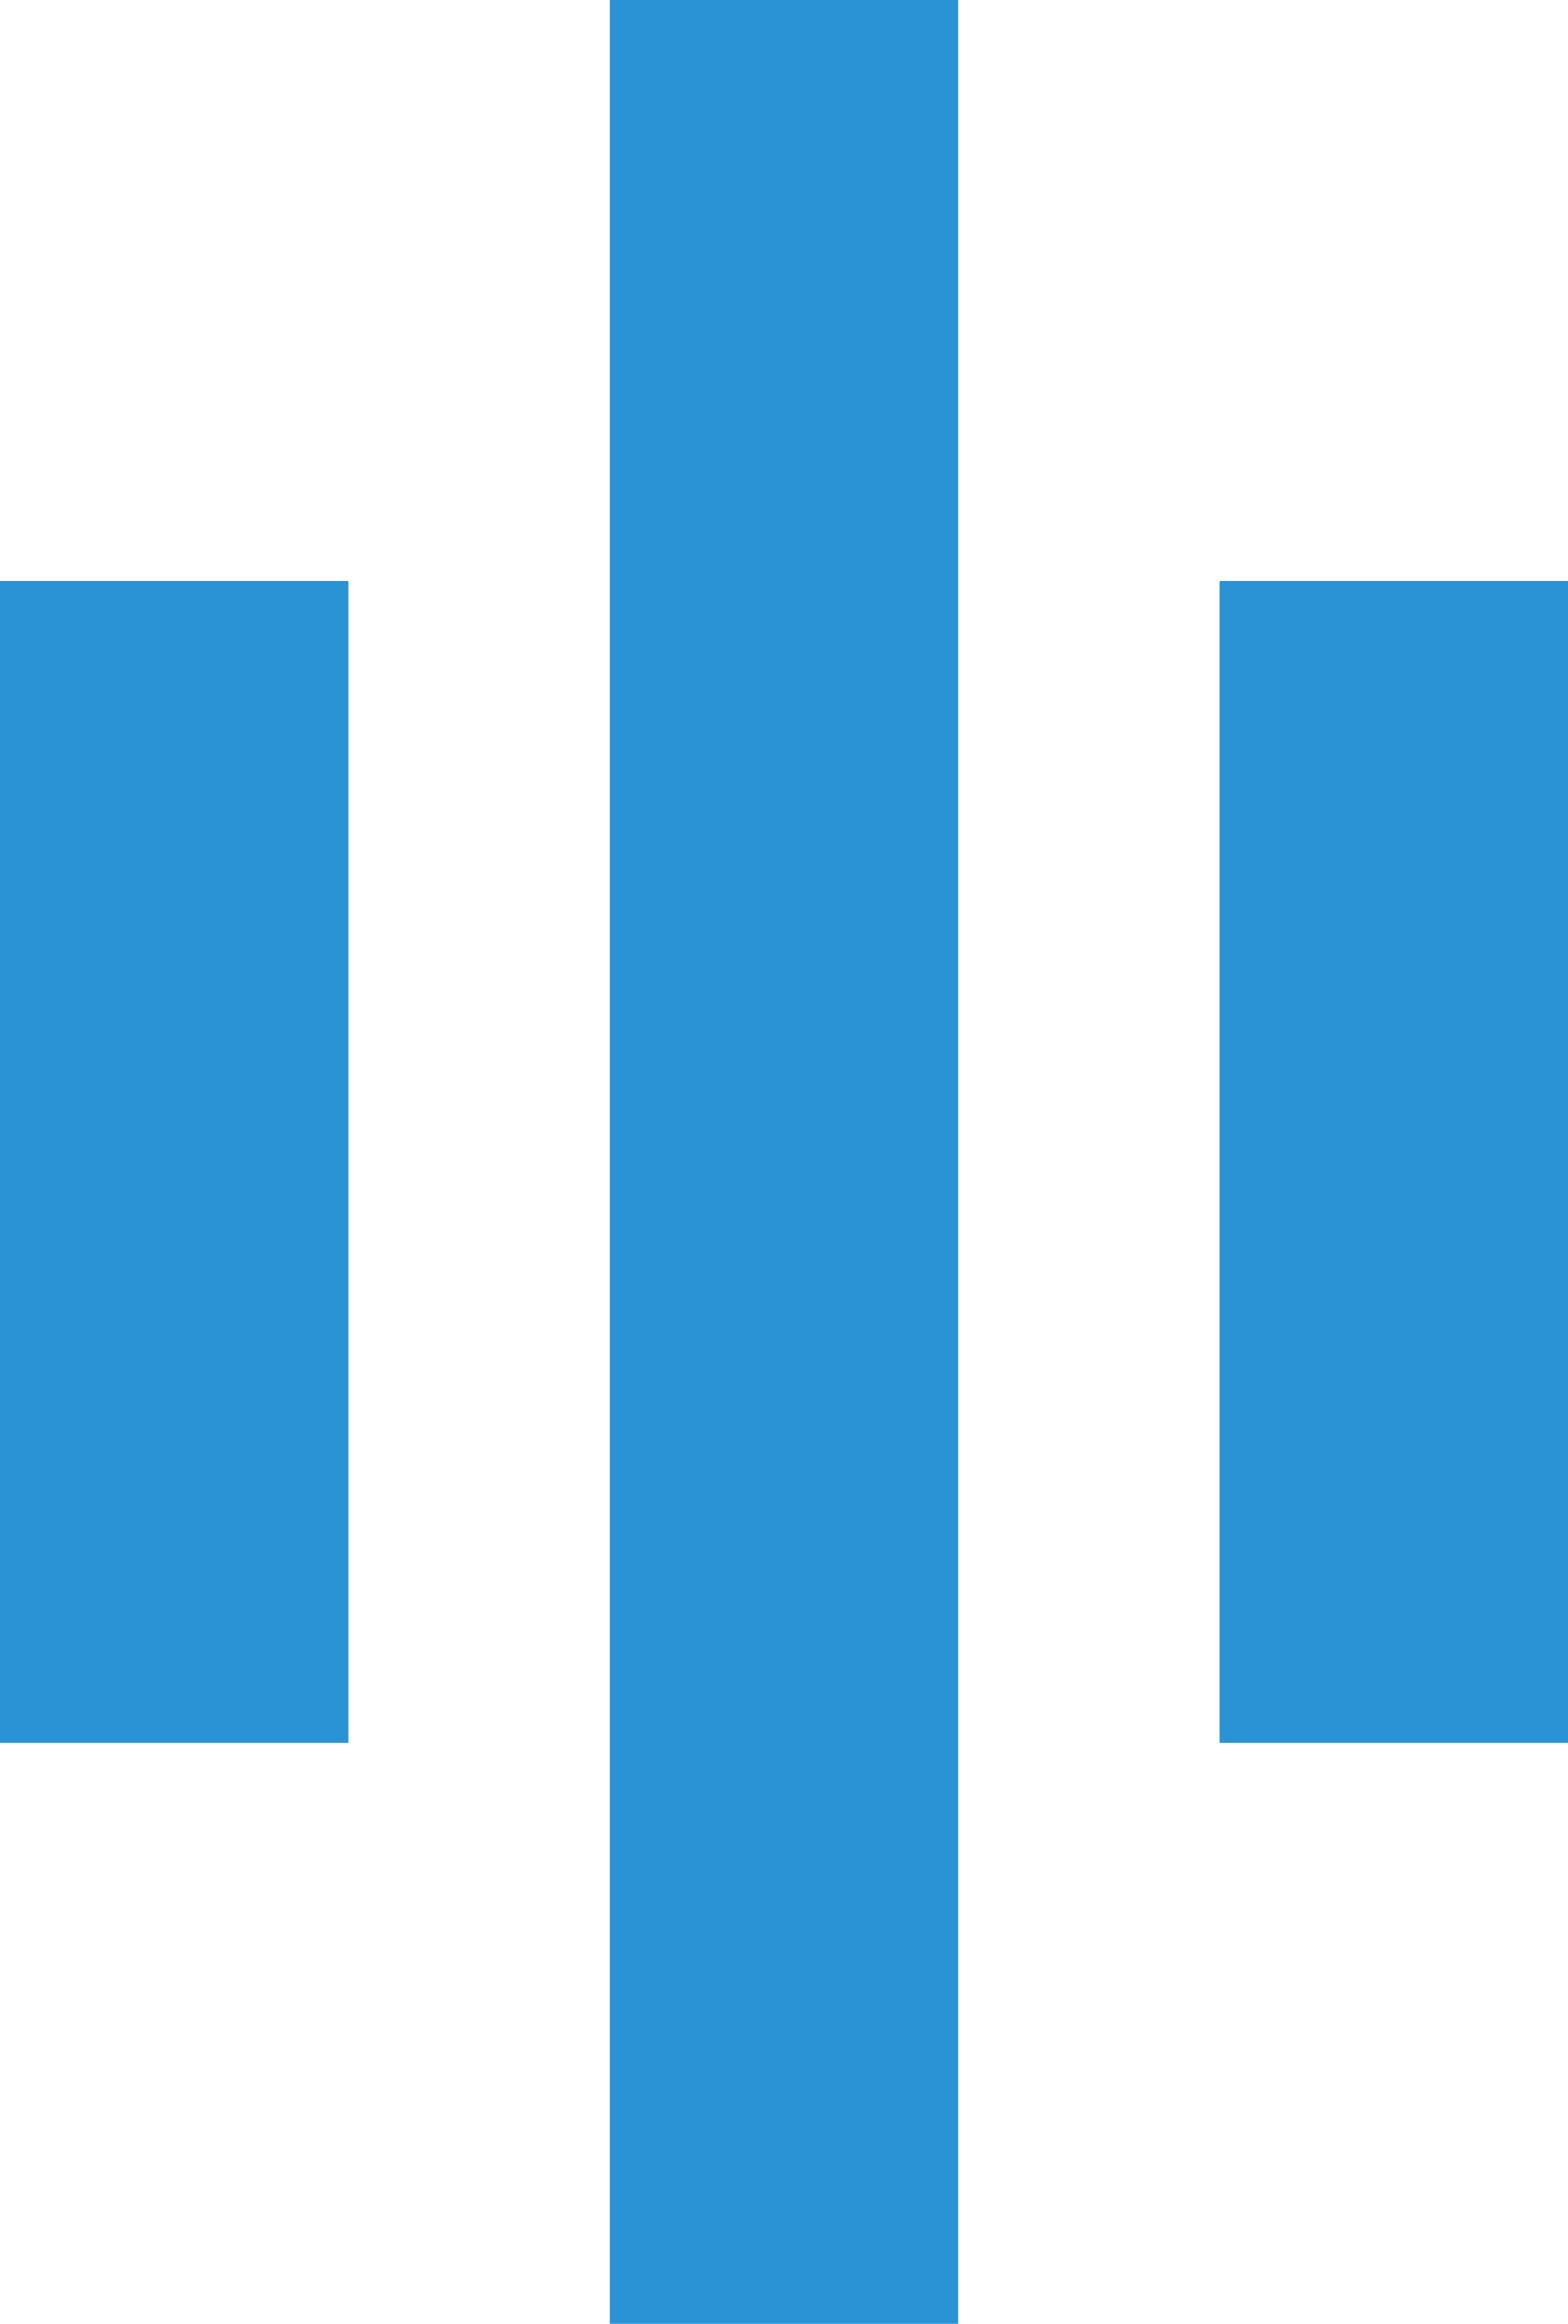 <svg xmlns="http://www.w3.org/2000/svg" viewBox="0 0 5.4 8" style="stroke:#2a93d5;stroke-width:1.2px"><path d="M2.7,1V9" transform="translate(0 -1)"/><path d="M4.8,3V7" transform="translate(0 -1)"/><path d="M.6,3V7" transform="translate(0 -1)"/></svg>